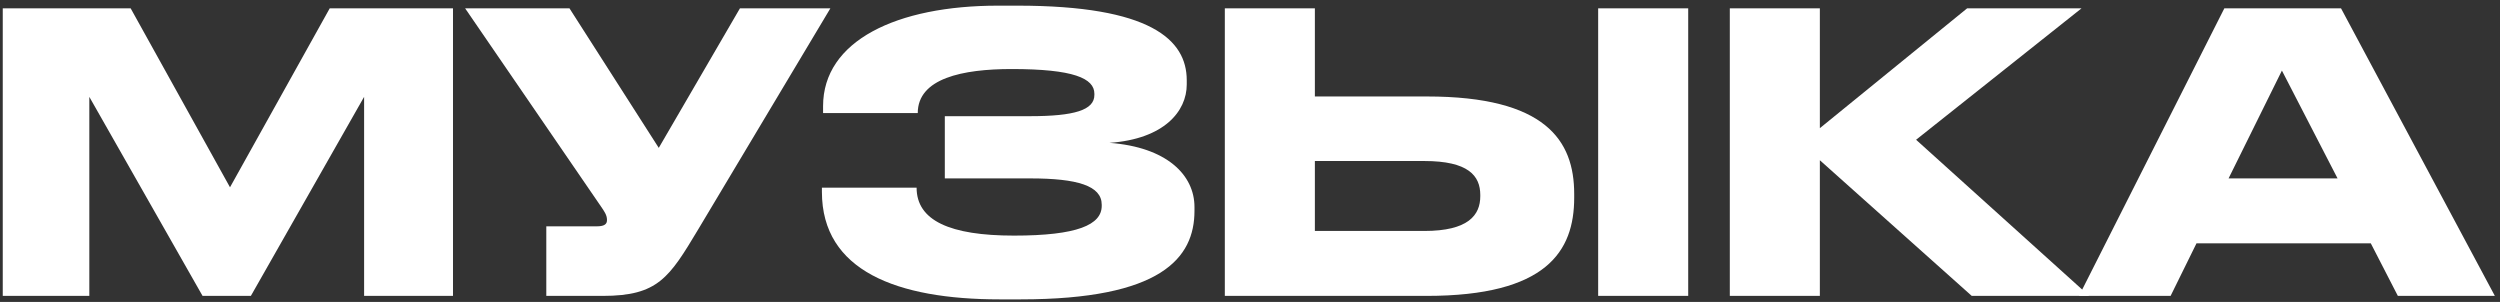 <?xml version="1.0" encoding="UTF-8"?> <svg xmlns="http://www.w3.org/2000/svg" width="414" height="50" viewBox="0 0 414 50" fill="none"><rect x="0" y="0" width="414" height="50" fill="#333333" stroke="none"/> <path d="M0.456 49V1.384H21.64L38.088 31.016L54.6 1.384H75.016V49H60.296V16.04L41.544 49H33.544L14.792 16.04V49H0.456Z" fill="white"></path> <path d="M90.468 49V37.48H98.852C100.196 37.48 100.516 37.032 100.516 36.456V36.392C100.516 35.624 100.068 34.984 99.492 34.152L77.028 1.384H94.308L109.092 24.488L122.532 1.384H137.508L115.62 37.992C110.82 45.992 108.964 49 99.812 49H90.468Z" fill="white"></path> <path d="M165.549 49.576C148.525 49.576 136.109 44.84 136.109 31.784V31.08H151.789C151.789 36.52 157.293 39.016 167.917 39.016C178.413 39.016 182.445 37.224 182.445 34.088V33.896C182.445 30.76 178.413 29.544 170.605 29.544H156.461V19.24H170.541C177.965 19.24 181.229 18.216 181.229 15.72V15.528C181.229 12.968 177.773 11.432 167.533 11.432C159.405 11.432 151.981 12.968 151.981 18.728H136.301V17.576C136.301 6.76 148.461 0.936 165.293 0.936H168.493C190.509 0.936 196.525 6.568 196.525 13.288V13.992C196.525 18.408 192.813 23.016 183.725 23.656C193.197 24.36 197.805 28.968 197.805 34.28V34.92C197.805 42.728 192.301 49.576 169.005 49.576H165.549Z" fill="white"></path> <path d="M236.303 15.976C255.951 15.976 260.687 23.272 260.687 32.104V32.744C260.687 41.64 256.079 49 236.239 49H202.831V1.384H217.743V15.976H236.303ZM217.743 38.248H235.855C243.151 38.248 245.135 35.624 245.135 32.488V32.296C245.135 29.096 243.151 26.664 235.855 26.664H217.743V38.248ZM279.567 1.384V49H264.655V1.384H279.567Z" fill="white"></path> <path d="M301.368 49H286.456V1.384H301.368V21.224L325.752 1.384H344.696L317.304 23.144L345.976 49H326.52L301.368 26.536V49Z" fill="white"></path> <path d="M387.1 29.544L377.884 11.688L369.052 29.544H387.1ZM397.084 49L392.604 40.296H363.74L359.452 49H344.284L368.348 1.384H387.676L413.148 49H397.084Z" fill="white"></path> </svg> 
